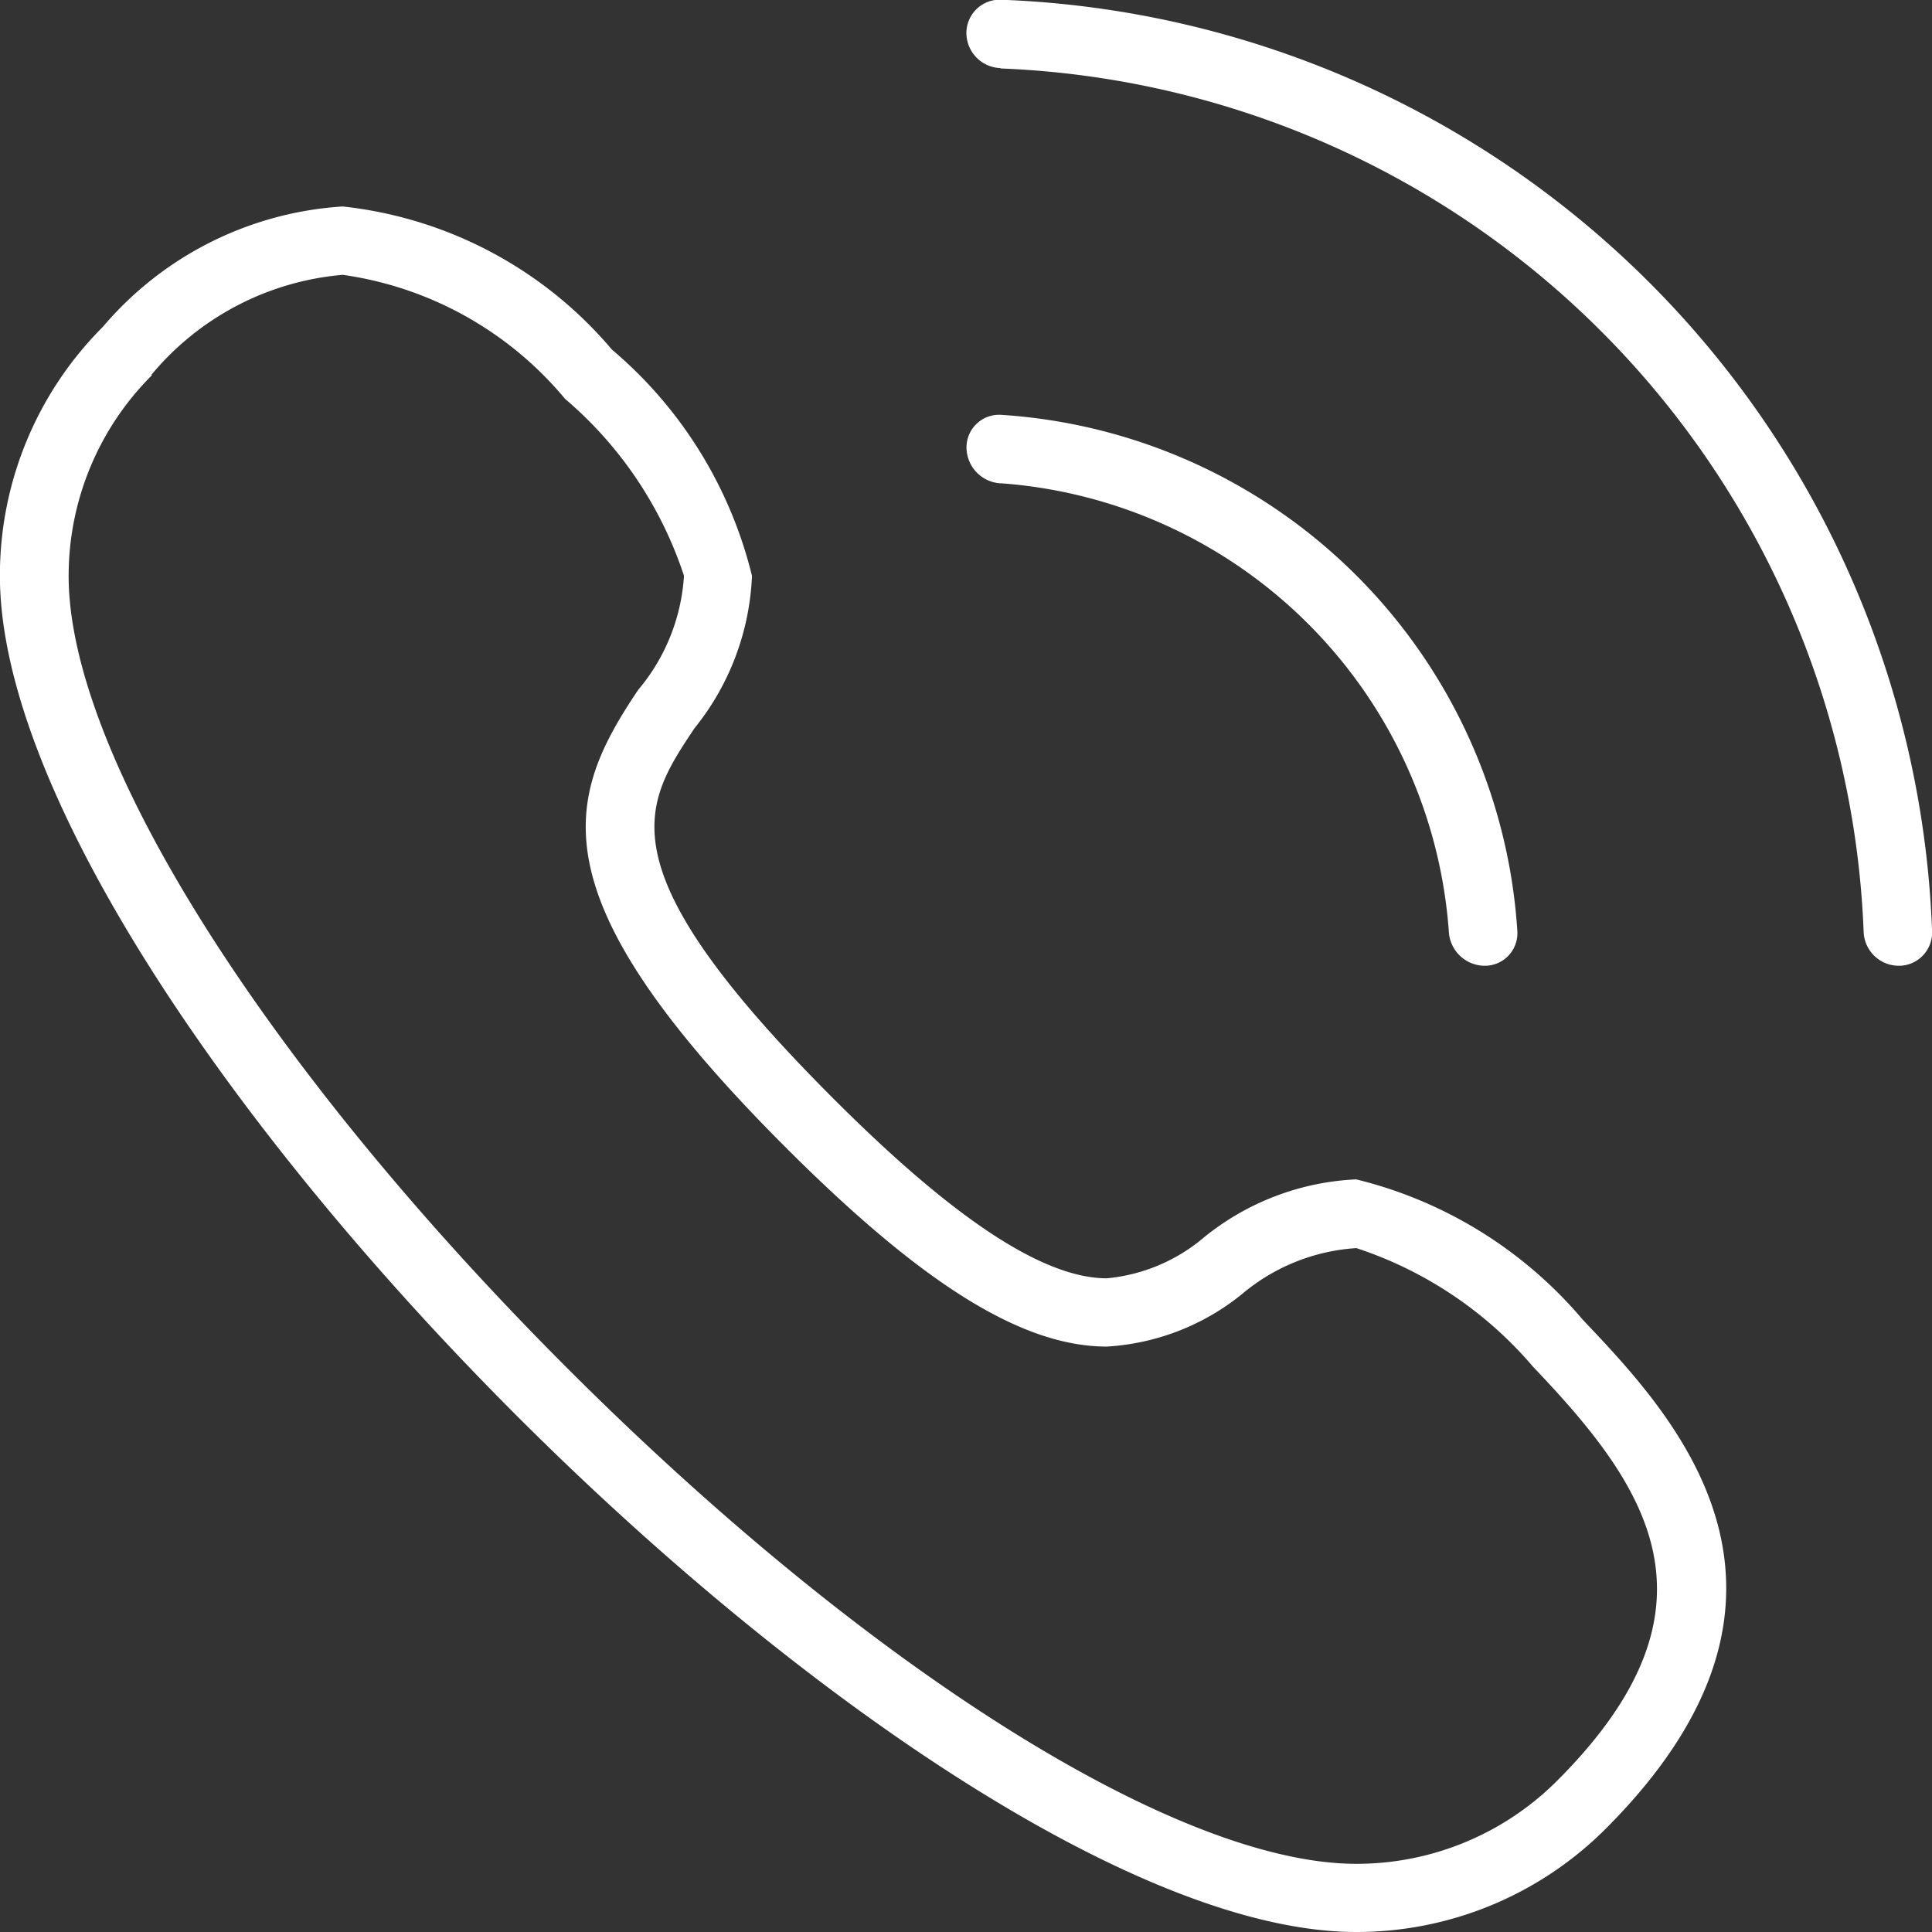 <svg xmlns="http://www.w3.org/2000/svg" width="20.857" height="20.857" viewBox="0 0 20.857 20.857">
  <rect x="0" y="0" width="20.857" height="20.857" fill="#333333" stroke="none"/>
  <g id="Group_150" data-name="Group 150" transform="translate(-149.877 -5579.294)">
    <path id="Path_18" data-name="Path 18" d="M98.642,89.5a3.8,3.8,0,0,0,2.691-1.112c2.556-2.556.733-4.467-.247-5.5a4.647,4.647,0,0,0-2.444-1.513A2.806,2.806,0,0,0,97,82a1.892,1.892,0,0,1-1.05.443c-.681,0-1.647-.634-2.951-1.939-2.5-2.5-2.058-3.164-1.5-4a2.8,2.8,0,0,0,.62-1.644,4.638,4.638,0,0,0-1.513-2.444A4.425,4.425,0,0,0,87.7,70.872a3.7,3.7,0,0,0-2.589,1.3A3.791,3.791,0,0,0,84,74.859C84,79.51,93.99,89.5,98.641,89.5ZM85.635,72.69a3.019,3.019,0,0,1,2.066-1.08,3.813,3.813,0,0,1,2.4,1.339,4.243,4.243,0,0,1,1.284,1.91,2.115,2.115,0,0,1-.494,1.231c-.789,1.172-1.136,2.212,1.586,4.934,1.49,1.491,2.562,2.156,3.473,2.156a2.554,2.554,0,0,0,1.462-.569,2.119,2.119,0,0,1,1.232-.494,4.248,4.248,0,0,1,1.91,1.284c1.215,1.274,2.149,2.574.26,4.463a3.06,3.06,0,0,1-2.17.9c-1.932,0-5.286-2.111-8.545-5.377s-5.357-6.607-5.357-8.525a3.057,3.057,0,0,1,.9-2.169Z" transform="translate(65.876 5510.651)" fill="#fff"/>
    <path id="Path_19" data-name="Path 19" d="M350.457,128.94a5.23,5.23,0,0,1,4.84,4.84.39.39,0,0,0,.382.369.352.352,0,0,0,.358-.369,5.969,5.969,0,0,0-5.579-5.579.352.352,0,0,0-.368.358.39.39,0,0,0,.368.382Z" transform="translate(-189.779 5455.571)" fill="#fff"/>
    <path id="Path_20" data-name="Path 20" d="M350.45,14.742a9.706,9.706,0,0,1,9.318,9.318.38.38,0,0,0,.376.369.359.359,0,0,0,.363-.369A10.446,10.446,0,0,0,350.45,14a.359.359,0,0,0-.368.362.38.38,0,0,0,.368.376Z" transform="translate(-189.772 5565.291)" fill="#fff"/>
  </g>
</svg>
